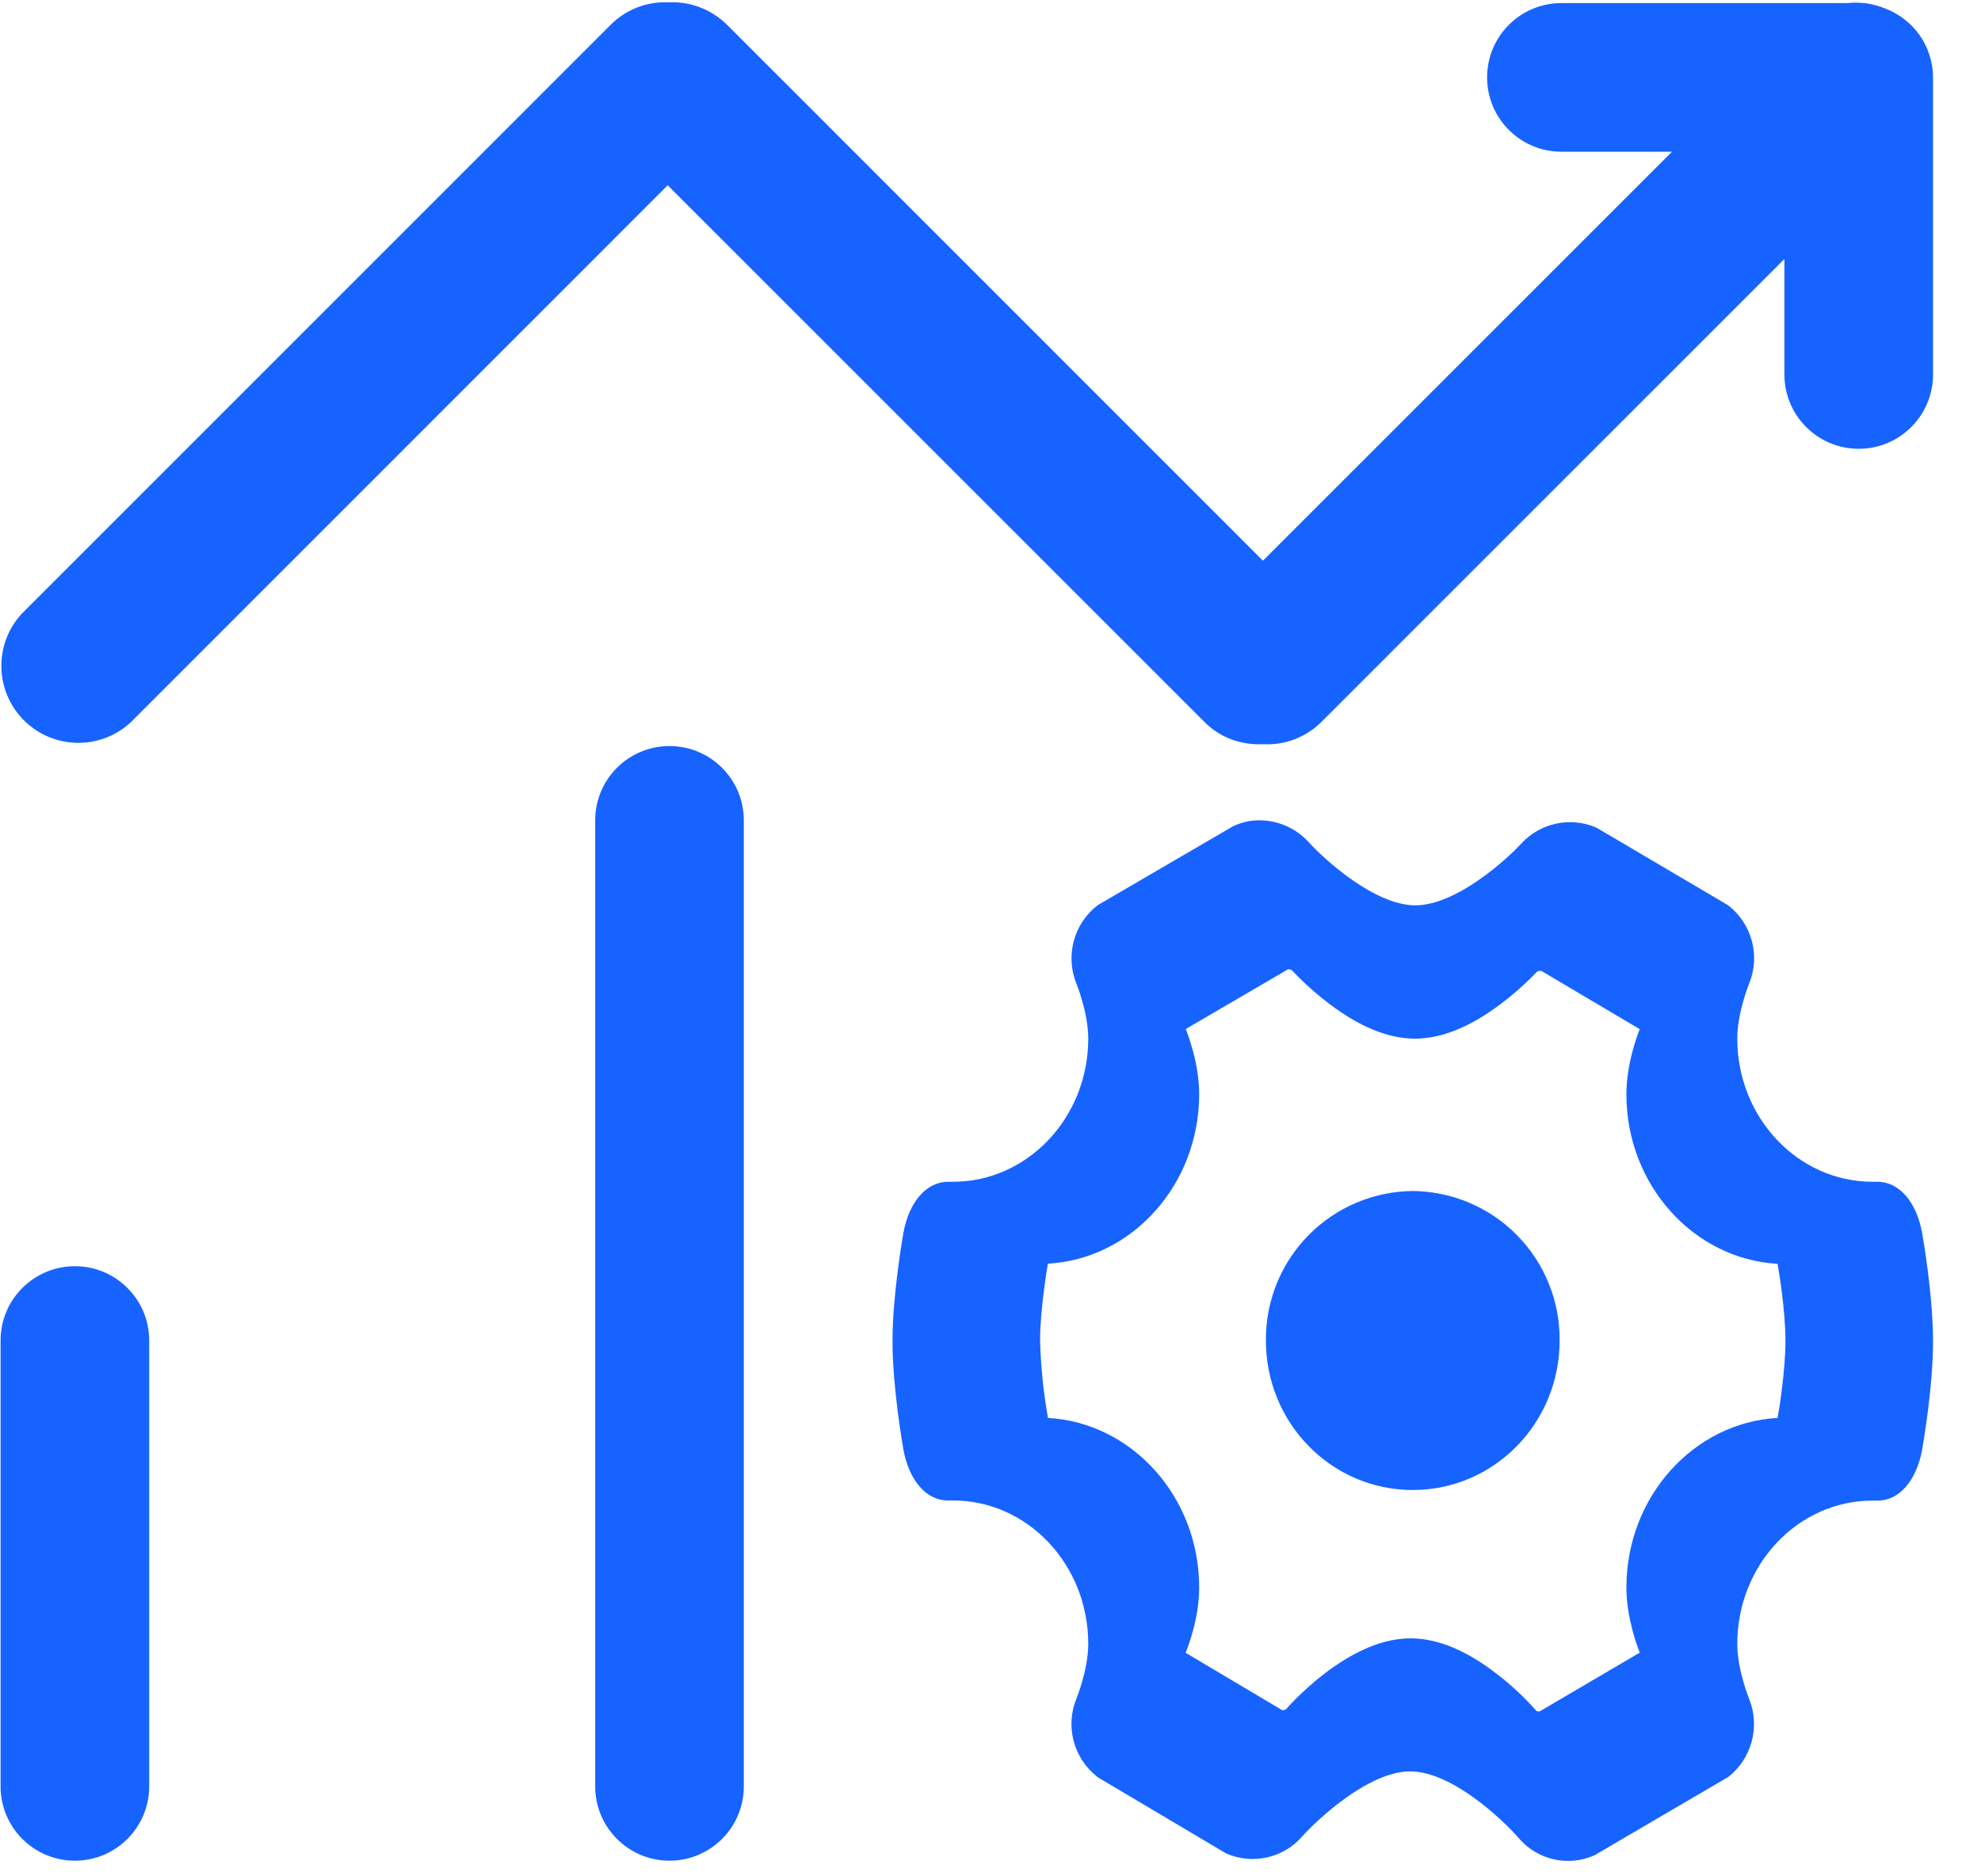 <?xml version="1.0" encoding="UTF-8"?>
<svg width="38px" height="36px" viewBox="0 0 38 36" version="1.1" xmlns="http://www.w3.org/2000/svg" xmlns:xlink="http://www.w3.org/1999/xlink">
    <title>编组</title>
    <g id="ME官网V5" stroke="none" stroke-width="1" fill="none" fill-rule="evenodd">
        <g id="产品中心-MP" transform="translate(-1265, -583)" fill="#1763FF" fill-rule="nonzero">
            <g id="编组-45" transform="translate(260, 533)">
                <g id="编组-27" transform="translate(924, 0)">
                    <g id="编组-41备份-3" transform="translate(70, 50.043)">
                        <g id="编组" transform="translate(11.011, 0)">
                            <path d="M36.14,0.116 C35.916,0.025 35.673,-0.01 35.433,0.016 L29.941,0.016 C29.153,0.016 28.515,0.654 28.515,1.442 C28.515,2.229 29.153,2.868 29.941,2.868 L32.062,2.868 L24.215,10.715 L13.93,0.427 C13.632,0.135 13.227,-0.019 12.812,0.002 C12.402,-0.017 12.003,0.136 11.711,0.424 L0.408,11.73 C-0.131,12.312 -0.113,13.216 0.448,13.777 C1.009,14.338 1.913,14.356 2.495,13.817 L12.797,3.512 L23.097,13.812 C23.402,14.12 23.81,14.254 24.215,14.236 C24.631,14.259 25.037,14.105 25.333,13.812 L34.218,4.926 L34.218,7.142 C34.218,7.929 34.856,8.568 35.644,8.568 C36.431,8.568 37.069,7.929 37.069,7.142 L37.069,1.439 C37.066,0.847 36.695,0.32 36.14,0.116 L36.14,0.116 Z M1.426,24.251 C0.638,24.251 0,24.889 0,25.677 L0,34.231 C0,35.018 0.638,35.657 1.426,35.657 C2.213,35.657 2.851,35.018 2.851,34.231 L2.851,25.677 C2.851,24.889 2.213,24.251 1.426,24.251 Z M12.832,14.271 C12.044,14.271 11.406,14.909 11.406,15.696 L11.406,34.231 C11.406,35.018 12.044,35.657 12.832,35.657 C13.619,35.657 14.257,35.018 14.257,34.231 L14.257,15.696 C14.257,14.909 13.619,14.271 12.832,14.271 Z M35.994,22.631 L35.909,22.631 C34.477,22.631 33.314,21.399 33.314,19.885 C33.314,19.383 33.539,18.839 33.539,18.833 C33.76,18.3 33.598,17.685 33.143,17.33 L33.117,17.313 L30.622,15.842 L30.596,15.83 C30.109,15.626 29.545,15.745 29.182,16.13 C28.877,16.463 27.916,17.327 27.138,17.327 C26.359,17.327 25.39,16.446 25.085,16.107 C24.843,15.845 24.503,15.696 24.146,15.696 C23.983,15.695 23.822,15.729 23.673,15.796 L23.645,15.808 L21.064,17.313 L21.038,17.33 C20.583,17.685 20.42,18.299 20.639,18.833 C20.639,18.839 20.864,19.383 20.864,19.885 C20.864,21.399 19.701,22.631 18.269,22.631 L18.184,22.631 C17.768,22.625 17.425,23.01 17.317,23.618 C17.309,23.663 17.109,24.798 17.109,25.691 C17.109,26.583 17.309,27.713 17.317,27.764 C17.425,28.36 17.756,28.745 18.167,28.745 L18.269,28.745 C19.701,28.745 20.864,29.977 20.864,31.496 C20.864,31.993 20.639,32.543 20.639,32.543 C20.419,33.076 20.581,33.69 21.035,34.046 L21.058,34.063 L23.508,35.517 L23.533,35.528 C24.025,35.732 24.592,35.606 24.95,35.212 C25.238,34.884 26.237,33.943 27.038,33.943 C27.839,33.943 28.826,34.878 29.136,35.24 C29.489,35.641 30.059,35.771 30.551,35.563 L30.579,35.551 L33.114,34.066 L33.143,34.049 C33.595,33.692 33.757,33.079 33.539,32.546 C33.539,32.546 33.314,31.995 33.314,31.499 C33.314,29.979 34.477,28.748 35.909,28.748 L35.994,28.748 C36.411,28.759 36.753,28.368 36.861,27.767 C36.87,27.715 37.069,26.586 37.069,25.694 C37.069,24.801 36.87,23.666 36.861,23.621 C36.753,23.008 36.411,22.625 35.994,22.631 L35.994,22.631 Z M34.087,27.162 C32.476,27.251 31.187,28.676 31.187,30.416 C31.187,30.995 31.398,31.551 31.443,31.665 L29.521,32.794 L29.516,32.794 C29.487,32.794 29.462,32.788 29.456,32.777 C29.238,32.531 28.999,32.306 28.74,32.104 C28.141,31.63 27.574,31.391 27.046,31.391 C26.525,31.391 25.96,31.63 25.364,32.092 C24.965,32.403 24.688,32.717 24.654,32.754 C24.635,32.764 24.615,32.77 24.594,32.771 L24.588,32.771 L22.732,31.668 C22.781,31.551 22.992,30.995 22.992,30.416 C22.992,28.679 21.706,27.253 20.092,27.162 C20.004,26.672 19.954,26.177 19.94,25.679 C19.94,25.106 20.066,24.342 20.089,24.202 C21.703,24.114 22.992,22.688 22.992,20.949 C22.992,20.37 22.781,19.82 22.735,19.7 L24.697,18.554 L24.702,18.554 C24.737,18.554 24.765,18.565 24.774,18.576 C24.808,18.611 25.082,18.91 25.481,19.212 C26.065,19.657 26.621,19.885 27.132,19.885 C27.637,19.885 28.187,19.663 28.771,19.224 C29.168,18.927 29.439,18.633 29.473,18.599 C29.495,18.588 29.52,18.583 29.544,18.582 L29.55,18.582 L31.443,19.703 C31.398,19.814 31.187,20.37 31.187,20.952 C31.187,22.688 32.473,24.114 34.087,24.205 C34.112,24.345 34.238,25.106 34.238,25.682 C34.238,26.261 34.112,27.031 34.087,27.162 L34.087,27.162 Z M27.089,22.808 C26.335,22.815 25.615,23.121 25.086,23.659 C24.558,24.197 24.265,24.923 24.272,25.677 C24.272,27.265 25.532,28.545 27.089,28.545 C28.646,28.545 29.906,27.265 29.906,25.677 C29.913,24.923 29.62,24.197 29.092,23.659 C28.564,23.121 27.843,22.815 27.089,22.808 Z" id="形状"></path>
                        </g>
                    </g>
                </g>
            </g>
        </g>
    </g>
</svg>